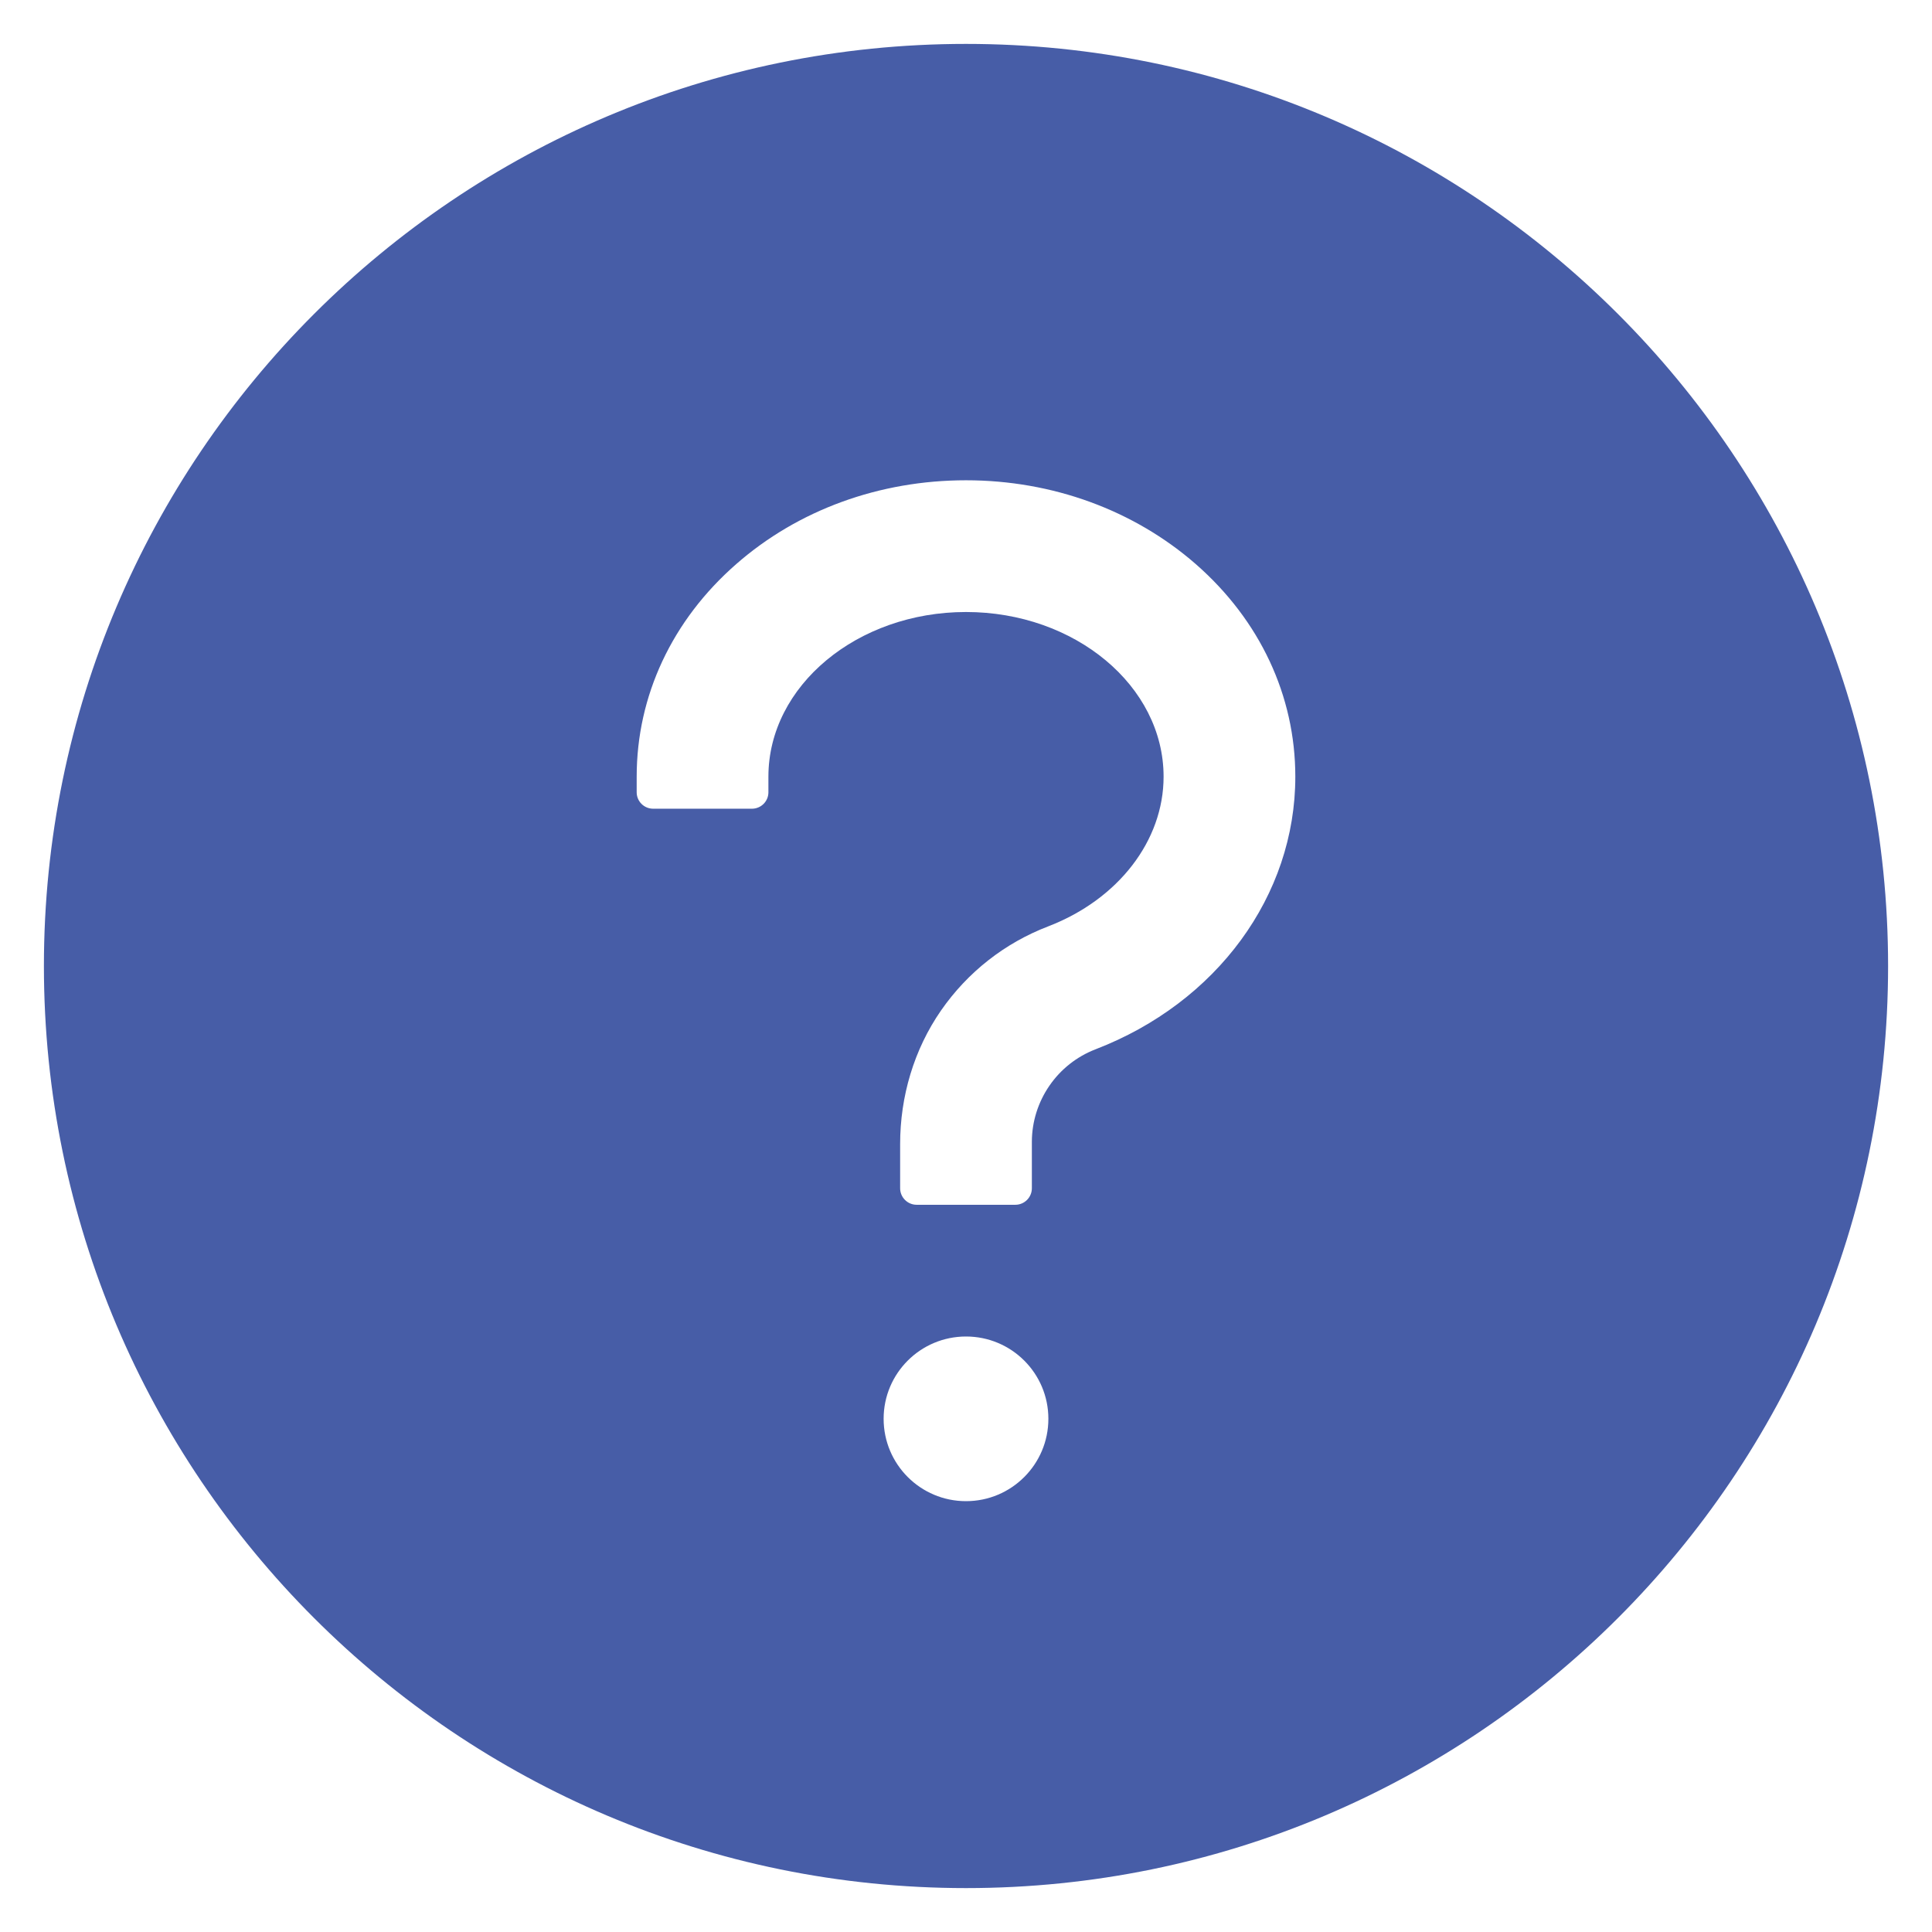 <svg width="22" height="22" viewBox="0 0 22 22" fill="none" xmlns="http://www.w3.org/2000/svg">
<path d="M11 0.5C5.202 0.5 0.5 5.202 0.5 11C0.5 16.798 5.202 21.5 11 21.5C16.798 21.5 21.5 16.798 21.5 11C21.5 5.202 16.798 0.5 11 0.5ZM11 17.094C10.482 17.094 10.062 16.674 10.062 16.156C10.062 15.638 10.482 15.219 11 15.219C11.518 15.219 11.938 15.638 11.938 16.156C11.938 16.674 11.518 17.094 11 17.094ZM12.474 11.949C12.262 12.031 12.079 12.175 11.95 12.363C11.821 12.55 11.751 12.772 11.75 12.999V13.531C11.75 13.634 11.666 13.719 11.562 13.719H10.438C10.334 13.719 10.25 13.634 10.25 13.531V13.027C10.25 12.486 10.407 11.952 10.716 11.506C11.019 11.07 11.441 10.738 11.938 10.548C12.734 10.241 13.25 9.573 13.25 8.844C13.25 7.81 12.24 6.969 11 6.969C9.76 6.969 8.75 7.81 8.75 8.844V9.022C8.75 9.125 8.666 9.209 8.562 9.209H7.438C7.334 9.209 7.25 9.125 7.25 9.022V8.844C7.25 7.923 7.653 7.062 8.384 6.423C9.088 5.806 10.016 5.469 11 5.469C11.984 5.469 12.912 5.809 13.616 6.423C14.347 7.062 14.75 7.923 14.75 8.844C14.75 10.198 13.857 11.417 12.474 11.949Z" fill="#475DA7"/>
</svg>
